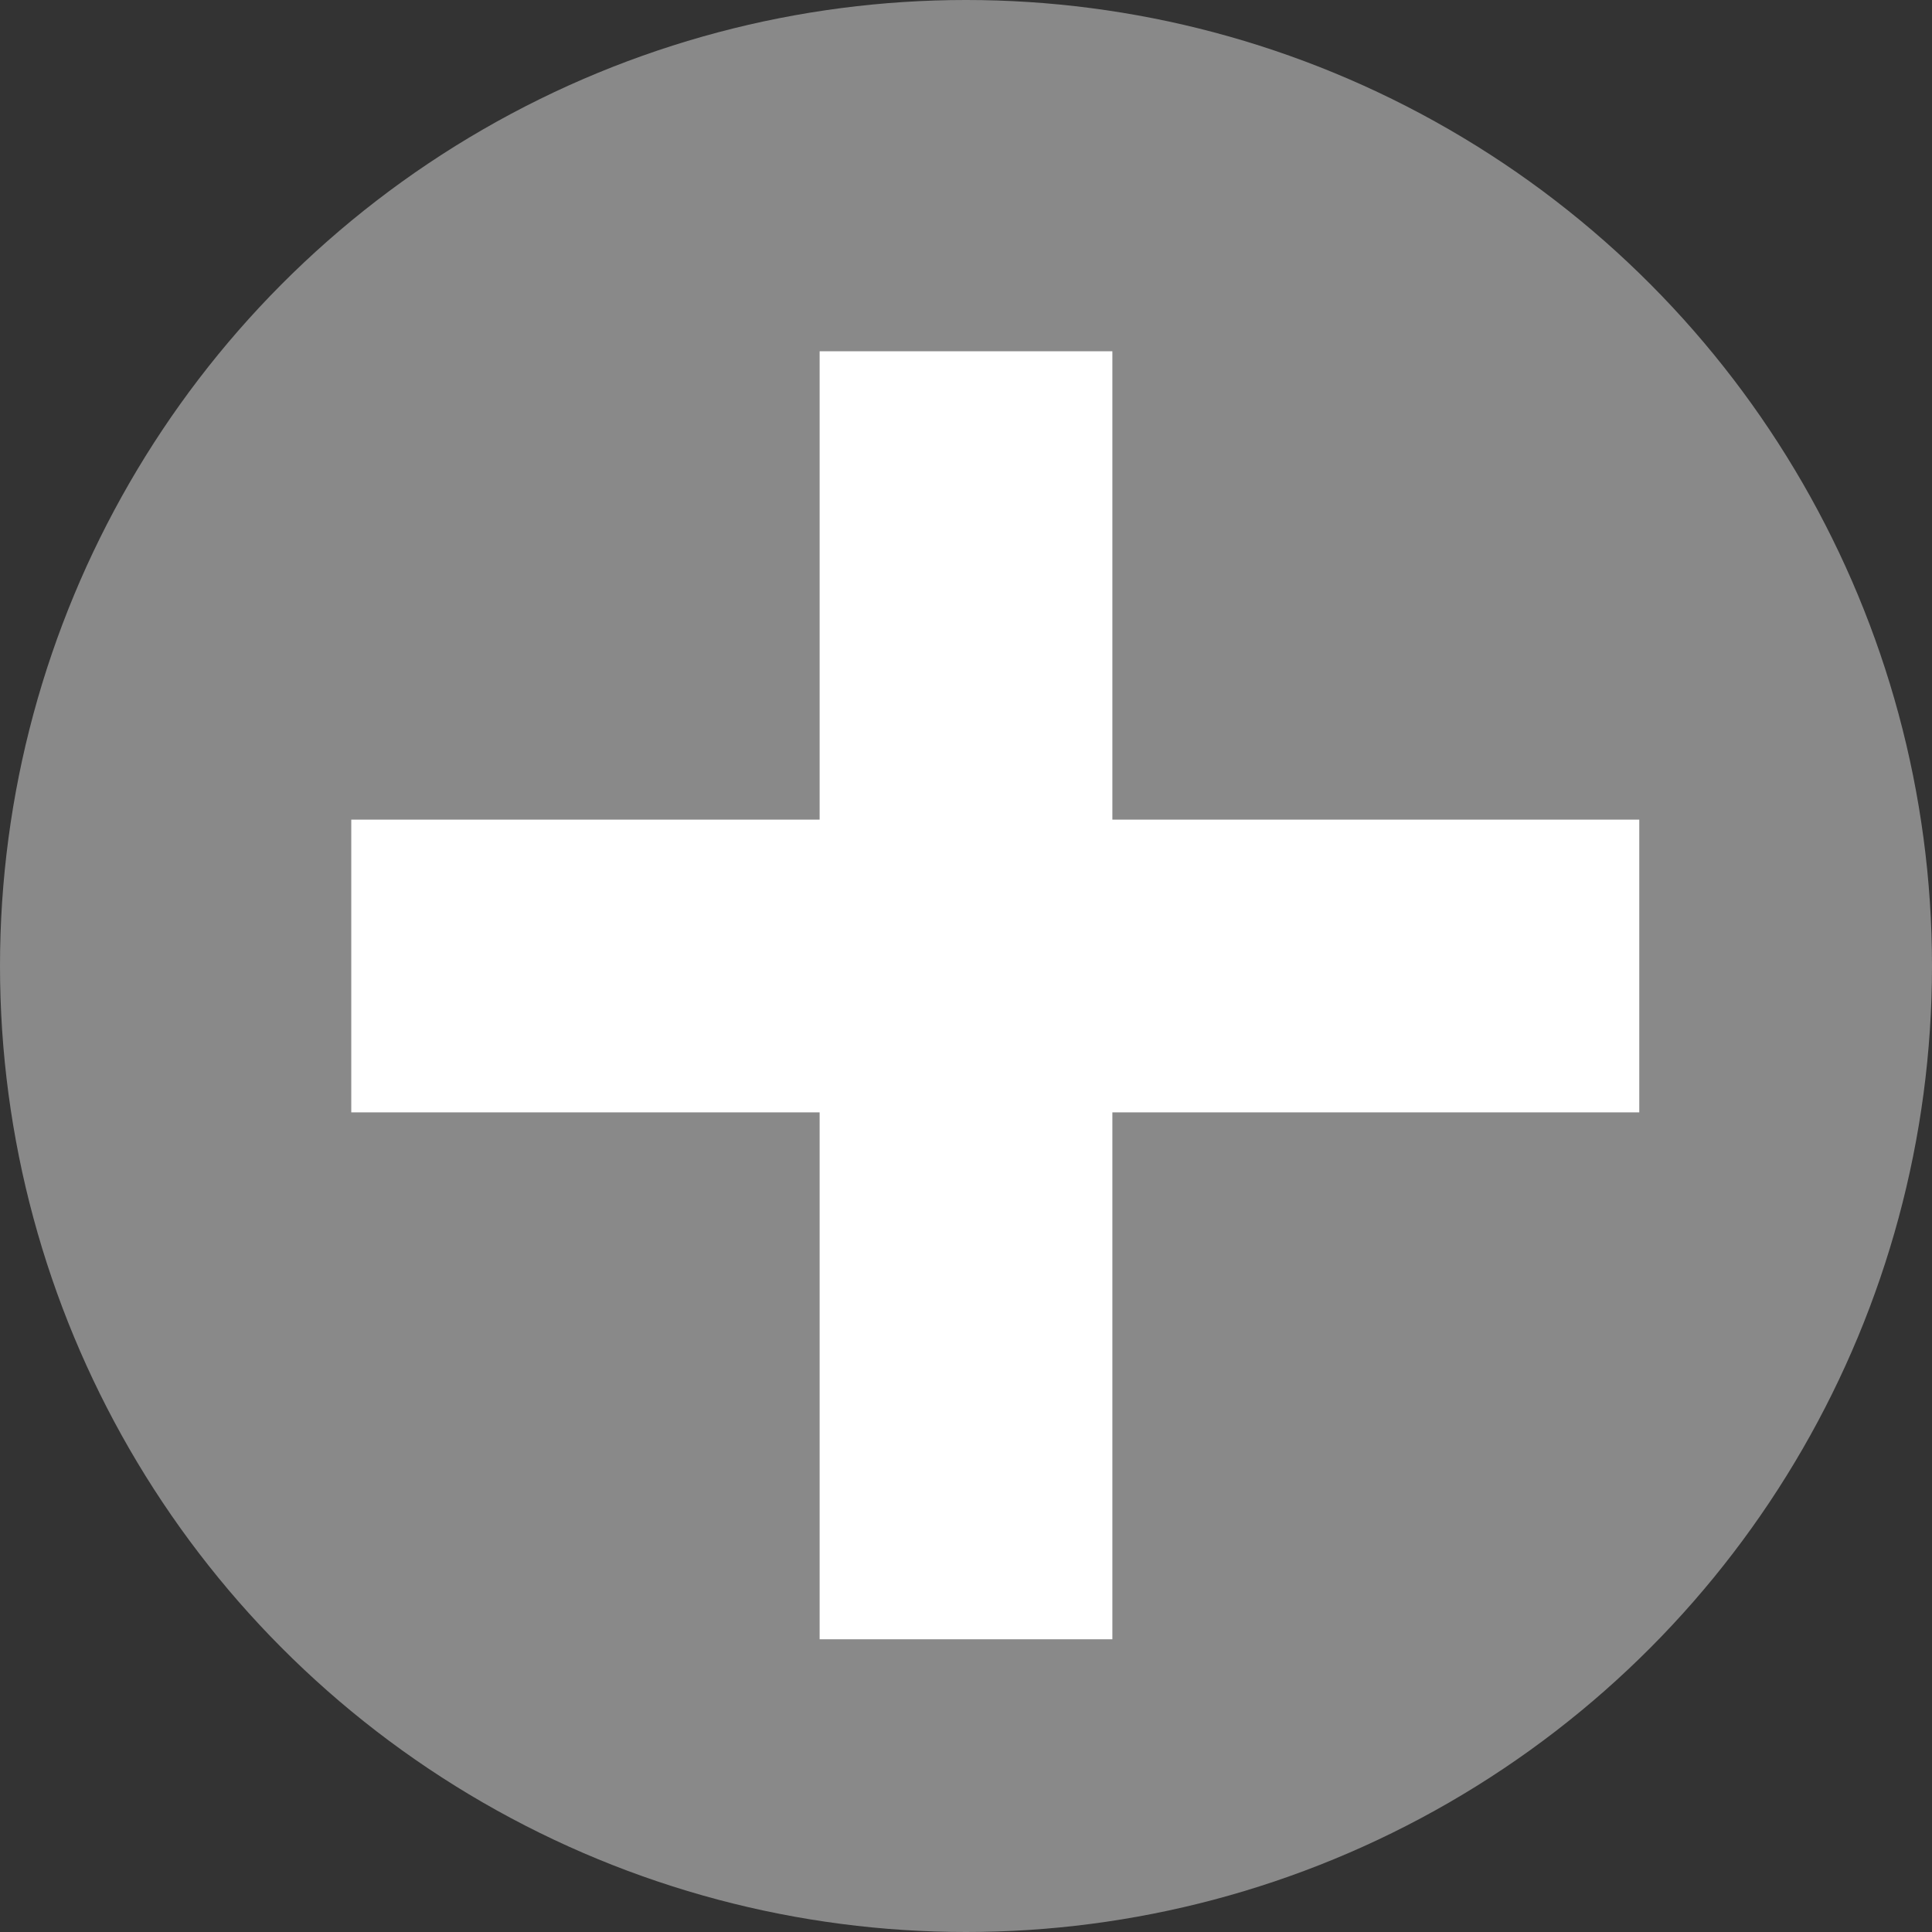 <svg xmlns="http://www.w3.org/2000/svg" width="33" height="33" viewBox="0 0 33 33">
  <rect x="0" y="0" width="33" height="33" fill="#333333" stroke="none"/>
  <g id="グループ_15524" data-name="グループ 15524" transform="translate(-784.729 -1464.729)">
    <circle id="楕円形_382" data-name="楕円形 382" cx="16.5" cy="16.5" r="16.5" transform="translate(784.729 1464.729)" fill="#898989"/>
    <rect id="長方形_2995" data-name="長方形 2995" width="22" height="5" transform="translate(790.729 1478.729)" fill="#fff"/>
    <rect id="長方形_2996" data-name="長方形 2996" width="22" height="5" transform="translate(803.729 1470.729) rotate(90)" fill="#fff"/>
  </g>
</svg>
